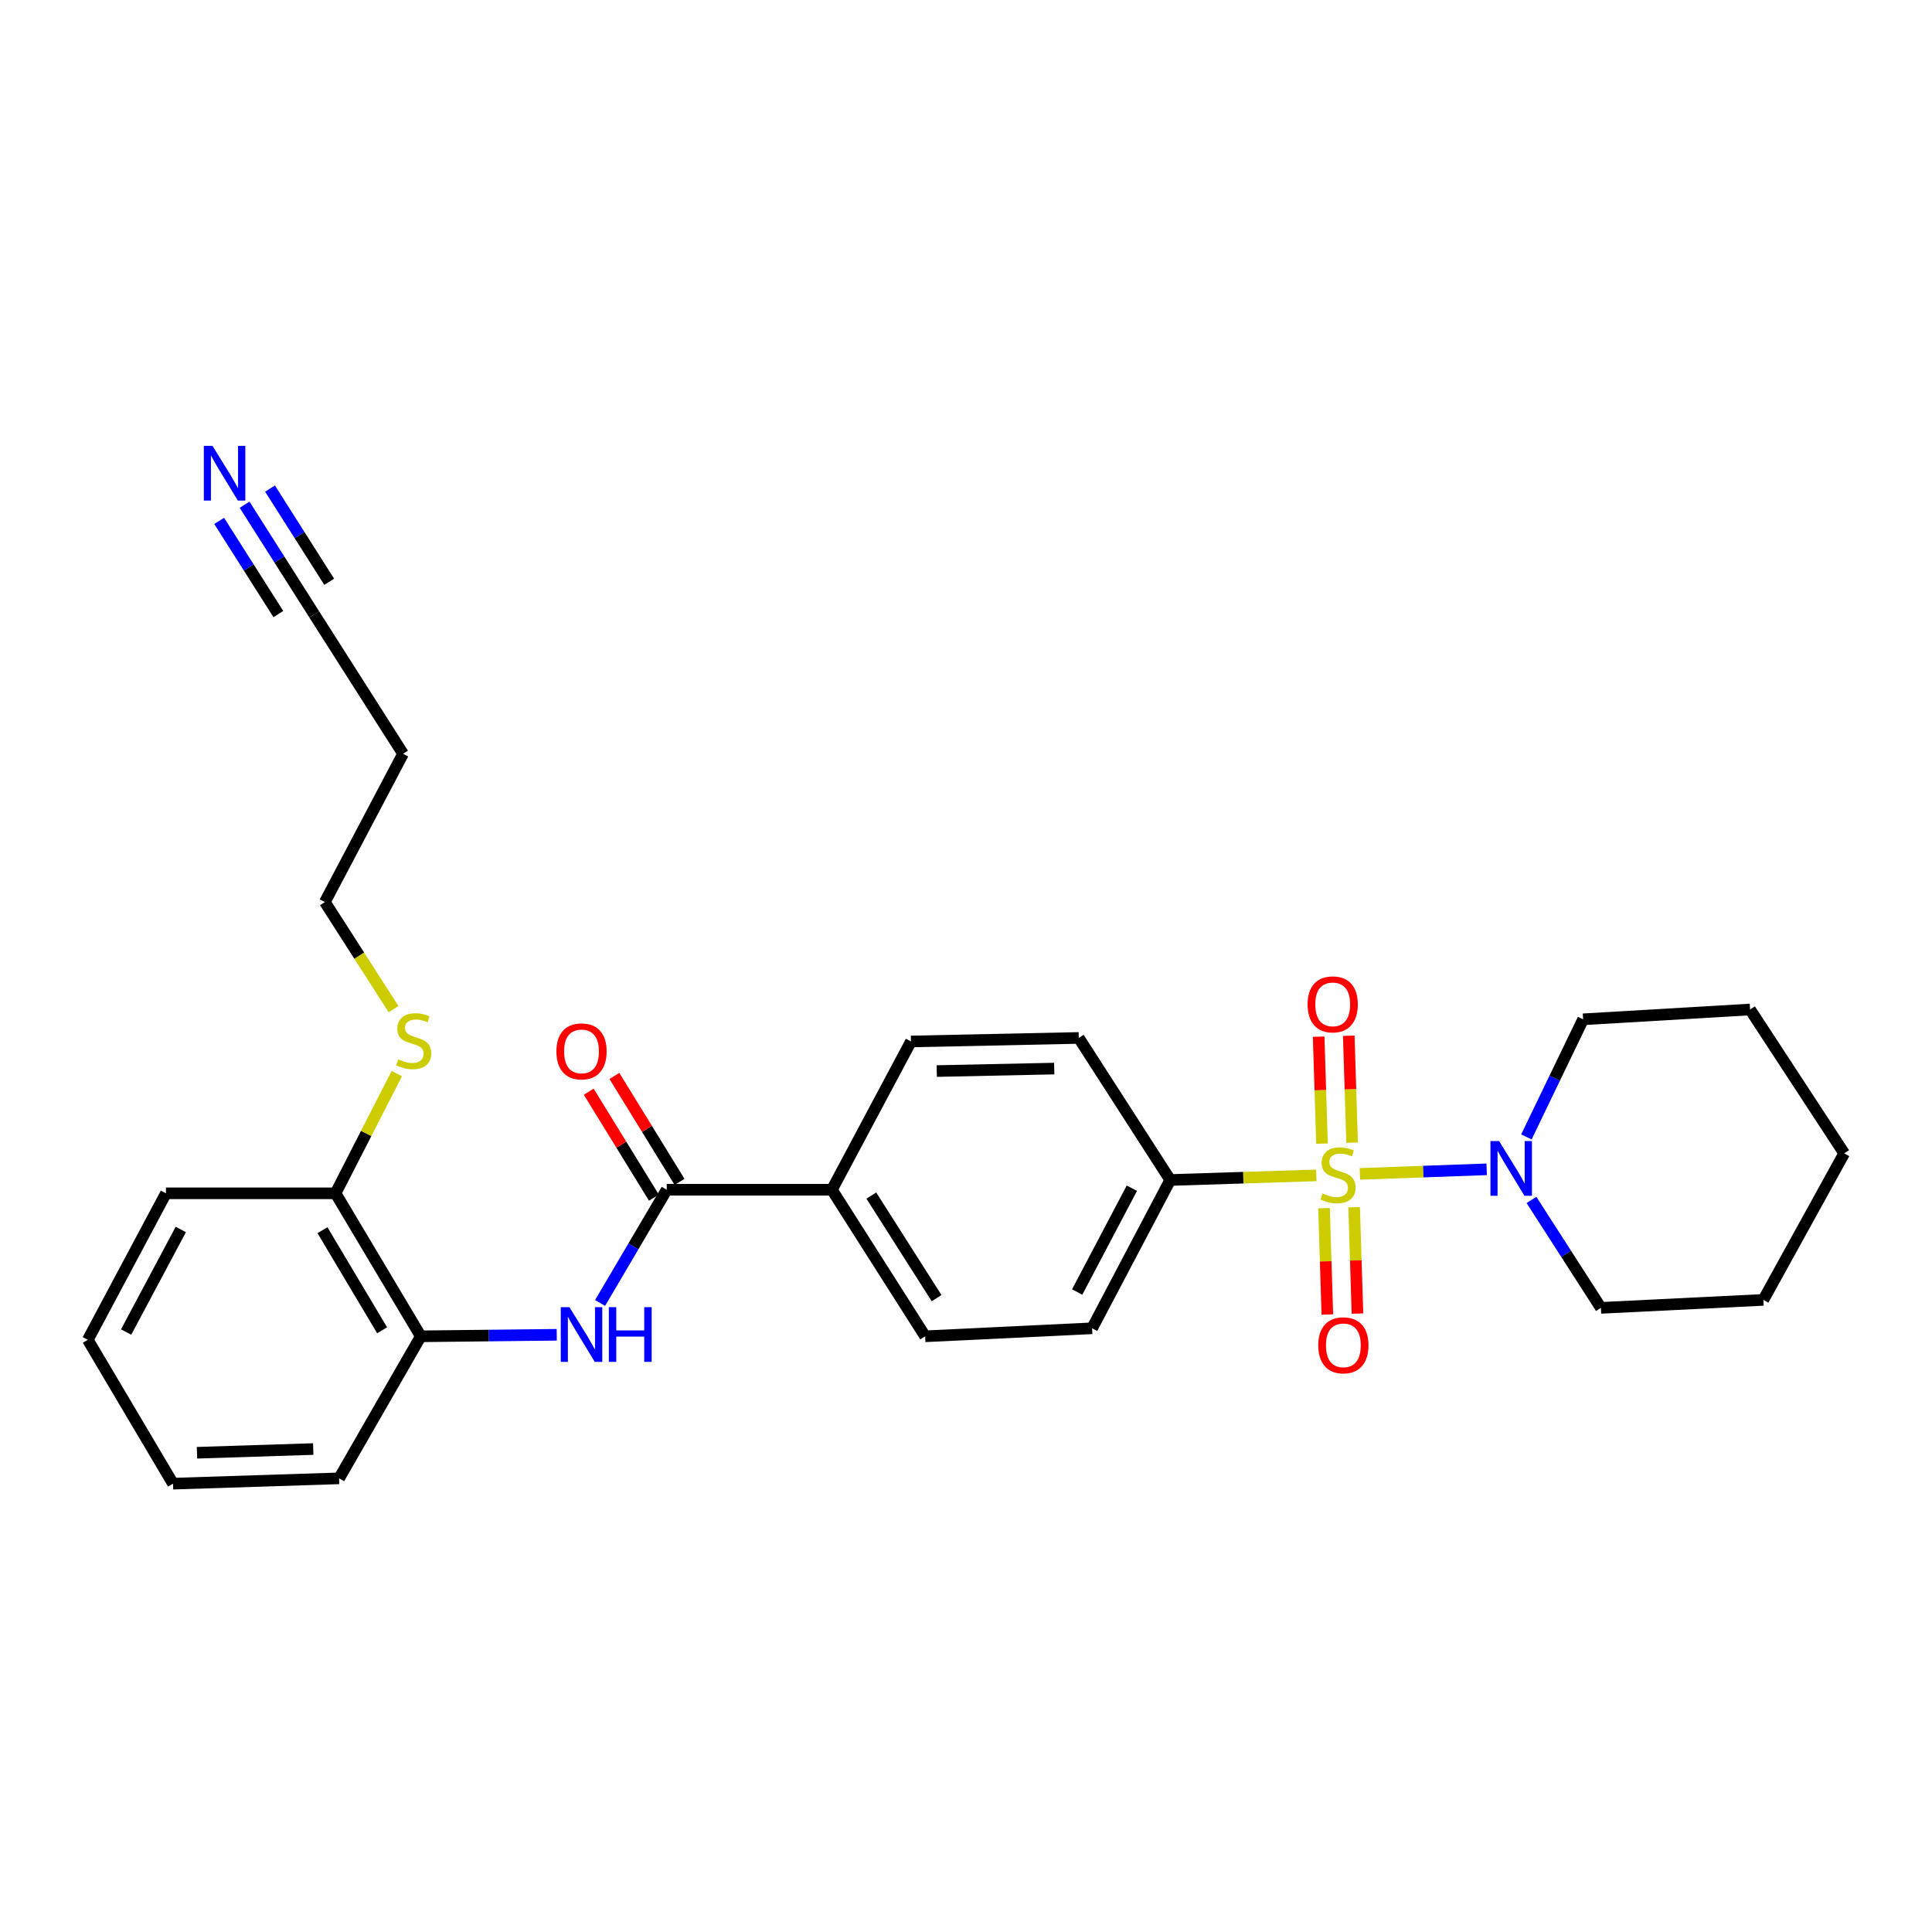 <?xml version='1.0' encoding='iso-8859-1'?>
<svg version='1.1' baseProfile='full'
              xmlns='http://www.w3.org/2000/svg'
                      xmlns:rdkit='http://www.rdkit.org/xml'
                      xmlns:xlink='http://www.w3.org/1999/xlink'
                  xml:space='preserve'
width='1000px' height='1000px' viewBox='0 0 1000 1000'>
<!-- END OF HEADER -->
<rect style='opacity:1.0;fill:#FFFFFF;stroke:none' width='1000' height='1000' x='0' y='0'> </rect>
<path class='bond-0' d='M 703.892,607.605 L 736.694,606.419' style='fill:none;fill-rule:evenodd;stroke:#CCCC00;stroke-width:6px;stroke-linecap:butt;stroke-linejoin:miter;stroke-opacity:1' />
<path class='bond-0' d='M 736.694,606.419 L 769.495,605.234' style='fill:none;fill-rule:evenodd;stroke:#0000FF;stroke-width:6px;stroke-linecap:butt;stroke-linejoin:miter;stroke-opacity:1' />
<path class='bond-3' d='M 681.318,608.371 L 643.514,609.57' style='fill:none;fill-rule:evenodd;stroke:#CCCC00;stroke-width:6px;stroke-linecap:butt;stroke-linejoin:miter;stroke-opacity:1' />
<path class='bond-3' d='M 643.514,609.57 L 605.71,610.769' style='fill:none;fill-rule:evenodd;stroke:#000000;stroke-width:6px;stroke-linecap:butt;stroke-linejoin:miter;stroke-opacity:1' />
<path class='bond-5' d='M 699.851,591.443 L 698.985,563.767' style='fill:none;fill-rule:evenodd;stroke:#CCCC00;stroke-width:6px;stroke-linecap:butt;stroke-linejoin:miter;stroke-opacity:1' />
<path class='bond-5' d='M 698.985,563.767 L 698.118,536.091' style='fill:none;fill-rule:evenodd;stroke:#FF0000;stroke-width:6px;stroke-linecap:butt;stroke-linejoin:miter;stroke-opacity:1' />
<path class='bond-5' d='M 684.266,591.931 L 683.4,564.255' style='fill:none;fill-rule:evenodd;stroke:#CCCC00;stroke-width:6px;stroke-linecap:butt;stroke-linejoin:miter;stroke-opacity:1' />
<path class='bond-5' d='M 683.4,564.255 L 682.533,536.579' style='fill:none;fill-rule:evenodd;stroke:#FF0000;stroke-width:6px;stroke-linecap:butt;stroke-linejoin:miter;stroke-opacity:1' />
<path class='bond-6' d='M 685.311,625.345 L 686.17,652.87' style='fill:none;fill-rule:evenodd;stroke:#CCCC00;stroke-width:6px;stroke-linecap:butt;stroke-linejoin:miter;stroke-opacity:1' />
<path class='bond-6' d='M 686.17,652.87 L 687.03,680.396' style='fill:none;fill-rule:evenodd;stroke:#FF0000;stroke-width:6px;stroke-linecap:butt;stroke-linejoin:miter;stroke-opacity:1' />
<path class='bond-6' d='M 700.896,624.858 L 701.756,652.384' style='fill:none;fill-rule:evenodd;stroke:#CCCC00;stroke-width:6px;stroke-linecap:butt;stroke-linejoin:miter;stroke-opacity:1' />
<path class='bond-6' d='M 701.756,652.384 L 702.615,679.909' style='fill:none;fill-rule:evenodd;stroke:#FF0000;stroke-width:6px;stroke-linecap:butt;stroke-linejoin:miter;stroke-opacity:1' />
<path class='bond-18' d='M 790.056,588.472 L 804.736,558.031' style='fill:none;fill-rule:evenodd;stroke:#0000FF;stroke-width:6px;stroke-linecap:butt;stroke-linejoin:miter;stroke-opacity:1' />
<path class='bond-18' d='M 804.736,558.031 L 819.417,527.591' style='fill:none;fill-rule:evenodd;stroke:#000000;stroke-width:6px;stroke-linecap:butt;stroke-linejoin:miter;stroke-opacity:1' />
<path class='bond-19' d='M 792.683,621.08 L 810.654,649.016' style='fill:none;fill-rule:evenodd;stroke:#0000FF;stroke-width:6px;stroke-linecap:butt;stroke-linejoin:miter;stroke-opacity:1' />
<path class='bond-19' d='M 810.654,649.016 L 828.625,676.952' style='fill:none;fill-rule:evenodd;stroke:#000000;stroke-width:6px;stroke-linecap:butt;stroke-linejoin:miter;stroke-opacity:1' />
<path class='bond-1' d='M 345.095,615.811 L 430.595,615.811' style='fill:none;fill-rule:evenodd;stroke:#000000;stroke-width:6px;stroke-linecap:butt;stroke-linejoin:miter;stroke-opacity:1' />
<path class='bond-2' d='M 345.095,615.811 L 327.851,645.11' style='fill:none;fill-rule:evenodd;stroke:#000000;stroke-width:6px;stroke-linecap:butt;stroke-linejoin:miter;stroke-opacity:1' />
<path class='bond-2' d='M 327.851,645.11 L 310.607,674.409' style='fill:none;fill-rule:evenodd;stroke:#0000FF;stroke-width:6px;stroke-linecap:butt;stroke-linejoin:miter;stroke-opacity:1' />
<path class='bond-10' d='M 351.735,611.726 L 334.872,584.312' style='fill:none;fill-rule:evenodd;stroke:#000000;stroke-width:6px;stroke-linecap:butt;stroke-linejoin:miter;stroke-opacity:1' />
<path class='bond-10' d='M 334.872,584.312 L 318.008,556.898' style='fill:none;fill-rule:evenodd;stroke:#FF0000;stroke-width:6px;stroke-linecap:butt;stroke-linejoin:miter;stroke-opacity:1' />
<path class='bond-10' d='M 338.454,619.896 L 321.591,592.482' style='fill:none;fill-rule:evenodd;stroke:#000000;stroke-width:6px;stroke-linecap:butt;stroke-linejoin:miter;stroke-opacity:1' />
<path class='bond-10' d='M 321.591,592.482 L 304.727,565.068' style='fill:none;fill-rule:evenodd;stroke:#FF0000;stroke-width:6px;stroke-linecap:butt;stroke-linejoin:miter;stroke-opacity:1' />
<path class='bond-7' d='M 288.173,690.885 L 252.985,691.277' style='fill:none;fill-rule:evenodd;stroke:#0000FF;stroke-width:6px;stroke-linecap:butt;stroke-linejoin:miter;stroke-opacity:1' />
<path class='bond-7' d='M 252.985,691.277 L 217.798,691.669' style='fill:none;fill-rule:evenodd;stroke:#000000;stroke-width:6px;stroke-linecap:butt;stroke-linejoin:miter;stroke-opacity:1' />
<path class='bond-12' d='M 605.71,610.769 L 565.273,687.52' style='fill:none;fill-rule:evenodd;stroke:#000000;stroke-width:6px;stroke-linecap:butt;stroke-linejoin:miter;stroke-opacity:1' />
<path class='bond-12' d='M 585.849,615.014 L 557.543,668.739' style='fill:none;fill-rule:evenodd;stroke:#000000;stroke-width:6px;stroke-linecap:butt;stroke-linejoin:miter;stroke-opacity:1' />
<path class='bond-13' d='M 605.71,610.769 L 558.369,537.232' style='fill:none;fill-rule:evenodd;stroke:#000000;stroke-width:6px;stroke-linecap:butt;stroke-linejoin:miter;stroke-opacity:1' />
<path class='bond-4' d='M 126.604,261.253 L 144.623,289.626' style='fill:none;fill-rule:evenodd;stroke:#0000FF;stroke-width:6px;stroke-linecap:butt;stroke-linejoin:miter;stroke-opacity:1' />
<path class='bond-4' d='M 144.623,289.626 L 162.643,317.998' style='fill:none;fill-rule:evenodd;stroke:#000000;stroke-width:6px;stroke-linecap:butt;stroke-linejoin:miter;stroke-opacity:1' />
<path class='bond-4' d='M 113.442,269.612 L 128.758,293.729' style='fill:none;fill-rule:evenodd;stroke:#0000FF;stroke-width:6px;stroke-linecap:butt;stroke-linejoin:miter;stroke-opacity:1' />
<path class='bond-4' d='M 128.758,293.729 L 144.074,317.846' style='fill:none;fill-rule:evenodd;stroke:#000000;stroke-width:6px;stroke-linecap:butt;stroke-linejoin:miter;stroke-opacity:1' />
<path class='bond-4' d='M 139.767,252.893 L 155.083,277.01' style='fill:none;fill-rule:evenodd;stroke:#0000FF;stroke-width:6px;stroke-linecap:butt;stroke-linejoin:miter;stroke-opacity:1' />
<path class='bond-4' d='M 155.083,277.01 L 170.399,301.127' style='fill:none;fill-rule:evenodd;stroke:#000000;stroke-width:6px;stroke-linecap:butt;stroke-linejoin:miter;stroke-opacity:1' />
<path class='bond-11' d='M 217.798,691.669 L 173.679,617.656' style='fill:none;fill-rule:evenodd;stroke:#000000;stroke-width:6px;stroke-linecap:butt;stroke-linejoin:miter;stroke-opacity:1' />
<path class='bond-11' d='M 197.786,688.551 L 166.903,636.742' style='fill:none;fill-rule:evenodd;stroke:#000000;stroke-width:6px;stroke-linecap:butt;stroke-linejoin:miter;stroke-opacity:1' />
<path class='bond-20' d='M 217.798,691.669 L 175.524,765.189' style='fill:none;fill-rule:evenodd;stroke:#000000;stroke-width:6px;stroke-linecap:butt;stroke-linejoin:miter;stroke-opacity:1' />
<path class='bond-8' d='M 162.643,317.998 L 208.624,390.158' style='fill:none;fill-rule:evenodd;stroke:#000000;stroke-width:6px;stroke-linecap:butt;stroke-linejoin:miter;stroke-opacity:1' />
<path class='bond-9' d='M 430.595,615.811 L 471.509,539.068' style='fill:none;fill-rule:evenodd;stroke:#000000;stroke-width:6px;stroke-linecap:butt;stroke-linejoin:miter;stroke-opacity:1' />
<path class='bond-28' d='M 430.595,615.811 L 478.863,691.669' style='fill:none;fill-rule:evenodd;stroke:#000000;stroke-width:6px;stroke-linecap:butt;stroke-linejoin:miter;stroke-opacity:1' />
<path class='bond-28' d='M 450.991,618.819 L 484.778,671.92' style='fill:none;fill-rule:evenodd;stroke:#000000;stroke-width:6px;stroke-linecap:butt;stroke-linejoin:miter;stroke-opacity:1' />
<path class='bond-16' d='M 173.679,617.656 L 189.531,586.674' style='fill:none;fill-rule:evenodd;stroke:#000000;stroke-width:6px;stroke-linecap:butt;stroke-linejoin:miter;stroke-opacity:1' />
<path class='bond-16' d='M 189.531,586.674 L 205.384,555.692' style='fill:none;fill-rule:evenodd;stroke:#CCCC00;stroke-width:6px;stroke-linecap:butt;stroke-linejoin:miter;stroke-opacity:1' />
<path class='bond-22' d='M 173.679,617.656 L 85.892,617.656' style='fill:none;fill-rule:evenodd;stroke:#000000;stroke-width:6px;stroke-linecap:butt;stroke-linejoin:miter;stroke-opacity:1' />
<path class='bond-14' d='M 565.273,687.52 L 478.863,691.669' style='fill:none;fill-rule:evenodd;stroke:#000000;stroke-width:6px;stroke-linecap:butt;stroke-linejoin:miter;stroke-opacity:1' />
<path class='bond-15' d='M 558.369,537.232 L 471.509,539.068' style='fill:none;fill-rule:evenodd;stroke:#000000;stroke-width:6px;stroke-linecap:butt;stroke-linejoin:miter;stroke-opacity:1' />
<path class='bond-15' d='M 545.669,553.097 L 484.867,554.382' style='fill:none;fill-rule:evenodd;stroke:#000000;stroke-width:6px;stroke-linecap:butt;stroke-linejoin:miter;stroke-opacity:1' />
<path class='bond-21' d='M 203.71,522.343 L 185.931,494.626' style='fill:none;fill-rule:evenodd;stroke:#CCCC00;stroke-width:6px;stroke-linecap:butt;stroke-linejoin:miter;stroke-opacity:1' />
<path class='bond-21' d='M 185.931,494.626 L 168.152,466.909' style='fill:none;fill-rule:evenodd;stroke:#000000;stroke-width:6px;stroke-linecap:butt;stroke-linejoin:miter;stroke-opacity:1' />
<path class='bond-17' d='M 208.624,390.158 L 168.152,466.909' style='fill:none;fill-rule:evenodd;stroke:#000000;stroke-width:6px;stroke-linecap:butt;stroke-linejoin:miter;stroke-opacity:1' />
<path class='bond-24' d='M 819.417,527.591 L 905.827,522.514' style='fill:none;fill-rule:evenodd;stroke:#000000;stroke-width:6px;stroke-linecap:butt;stroke-linejoin:miter;stroke-opacity:1' />
<path class='bond-23' d='M 828.625,676.952 L 912.714,672.819' style='fill:none;fill-rule:evenodd;stroke:#000000;stroke-width:6px;stroke-linecap:butt;stroke-linejoin:miter;stroke-opacity:1' />
<path class='bond-25' d='M 175.524,765.189 L 89.556,767.944' style='fill:none;fill-rule:evenodd;stroke:#000000;stroke-width:6px;stroke-linecap:butt;stroke-linejoin:miter;stroke-opacity:1' />
<path class='bond-25' d='M 162.129,750.018 L 101.952,751.946' style='fill:none;fill-rule:evenodd;stroke:#000000;stroke-width:6px;stroke-linecap:butt;stroke-linejoin:miter;stroke-opacity:1' />
<path class='bond-30' d='M 85.892,617.656 L 45.455,693.497' style='fill:none;fill-rule:evenodd;stroke:#000000;stroke-width:6px;stroke-linecap:butt;stroke-linejoin:miter;stroke-opacity:1' />
<path class='bond-30' d='M 93.585,636.368 L 65.279,689.457' style='fill:none;fill-rule:evenodd;stroke:#000000;stroke-width:6px;stroke-linecap:butt;stroke-linejoin:miter;stroke-opacity:1' />
<path class='bond-27' d='M 912.714,672.819 L 954.545,596.978' style='fill:none;fill-rule:evenodd;stroke:#000000;stroke-width:6px;stroke-linecap:butt;stroke-linejoin:miter;stroke-opacity:1' />
<path class='bond-29' d='M 905.827,522.514 L 954.545,596.978' style='fill:none;fill-rule:evenodd;stroke:#000000;stroke-width:6px;stroke-linecap:butt;stroke-linejoin:miter;stroke-opacity:1' />
<path class='bond-26' d='M 89.556,767.944 L 45.455,693.497' style='fill:none;fill-rule:evenodd;stroke:#000000;stroke-width:6px;stroke-linecap:butt;stroke-linejoin:miter;stroke-opacity:1' />
<path  class='atom-0' d='M 684.57 617.734
Q 684.89 617.854, 686.21 618.414
Q 687.53 618.974, 688.97 619.334
Q 690.45 619.654, 691.89 619.654
Q 694.57 619.654, 696.13 618.374
Q 697.69 617.054, 697.69 614.774
Q 697.69 613.214, 696.89 612.254
Q 696.13 611.294, 694.93 610.774
Q 693.73 610.254, 691.73 609.654
Q 689.21 608.894, 687.69 608.174
Q 686.21 607.454, 685.13 605.934
Q 684.09 604.414, 684.09 601.854
Q 684.09 598.294, 686.49 596.094
Q 688.93 593.894, 693.73 593.894
Q 697.01 593.894, 700.73 595.454
L 699.81 598.534
Q 696.41 597.134, 693.85 597.134
Q 691.09 597.134, 689.57 598.294
Q 688.05 599.414, 688.09 601.374
Q 688.09 602.894, 688.85 603.814
Q 689.65 604.734, 690.77 605.254
Q 691.93 605.774, 693.85 606.374
Q 696.41 607.174, 697.93 607.974
Q 699.45 608.774, 700.53 610.414
Q 701.65 612.014, 701.65 614.774
Q 701.65 618.694, 699.01 620.814
Q 696.41 622.894, 692.05 622.894
Q 689.53 622.894, 687.61 622.334
Q 685.73 621.814, 683.49 620.894
L 684.57 617.734
' fill='#CCCC00'/>
<path  class='atom-1' d='M 775.934 590.615
L 785.214 605.615
Q 786.134 607.095, 787.614 609.775
Q 789.094 612.455, 789.174 612.615
L 789.174 590.615
L 792.934 590.615
L 792.934 618.935
L 789.054 618.935
L 779.094 602.535
Q 777.934 600.615, 776.694 598.415
Q 775.494 596.215, 775.134 595.535
L 775.134 618.935
L 771.454 618.935
L 771.454 590.615
L 775.934 590.615
' fill='#0000FF'/>
<path  class='atom-3' d='M 294.733 676.582
L 304.013 691.582
Q 304.933 693.062, 306.413 695.742
Q 307.893 698.422, 307.973 698.582
L 307.973 676.582
L 311.733 676.582
L 311.733 704.902
L 307.853 704.902
L 297.893 688.502
Q 296.733 686.582, 295.493 684.382
Q 294.293 682.182, 293.933 681.502
L 293.933 704.902
L 290.253 704.902
L 290.253 676.582
L 294.733 676.582
' fill='#0000FF'/>
<path  class='atom-3' d='M 315.133 676.582
L 318.973 676.582
L 318.973 688.622
L 333.453 688.622
L 333.453 676.582
L 337.293 676.582
L 337.293 704.902
L 333.453 704.902
L 333.453 691.822
L 318.973 691.822
L 318.973 704.902
L 315.133 704.902
L 315.133 676.582
' fill='#0000FF'/>
<path  class='atom-5' d='M 109.977 230.769
L 119.257 245.769
Q 120.177 247.249, 121.657 249.929
Q 123.137 252.609, 123.217 252.769
L 123.217 230.769
L 126.977 230.769
L 126.977 259.089
L 123.097 259.089
L 113.137 242.689
Q 111.977 240.769, 110.737 238.569
Q 109.537 236.369, 109.177 235.689
L 109.177 259.089
L 105.497 259.089
L 105.497 230.769
L 109.977 230.769
' fill='#0000FF'/>
<path  class='atom-6' d='M 676.807 519.857
Q 676.807 513.057, 680.167 509.257
Q 683.527 505.457, 689.807 505.457
Q 696.087 505.457, 699.447 509.257
Q 702.807 513.057, 702.807 519.857
Q 702.807 526.737, 699.407 530.657
Q 696.007 534.537, 689.807 534.537
Q 683.567 534.537, 680.167 530.657
Q 676.807 526.777, 676.807 519.857
M 689.807 531.337
Q 694.127 531.337, 696.447 528.457
Q 698.807 525.537, 698.807 519.857
Q 698.807 514.297, 696.447 511.497
Q 694.127 508.657, 689.807 508.657
Q 685.487 508.657, 683.127 511.457
Q 680.807 514.257, 680.807 519.857
Q 680.807 525.577, 683.127 528.457
Q 685.487 531.337, 689.807 531.337
' fill='#FF0000'/>
<path  class='atom-7' d='M 682.325 696.332
Q 682.325 689.532, 685.685 685.732
Q 689.045 681.932, 695.325 681.932
Q 701.605 681.932, 704.965 685.732
Q 708.325 689.532, 708.325 696.332
Q 708.325 703.212, 704.925 707.132
Q 701.525 711.012, 695.325 711.012
Q 689.085 711.012, 685.685 707.132
Q 682.325 703.252, 682.325 696.332
M 695.325 707.812
Q 699.645 707.812, 701.965 704.932
Q 704.325 702.012, 704.325 696.332
Q 704.325 690.772, 701.965 687.972
Q 699.645 685.132, 695.325 685.132
Q 691.005 685.132, 688.645 687.932
Q 686.325 690.732, 686.325 696.332
Q 686.325 702.052, 688.645 704.932
Q 691.005 707.812, 695.325 707.812
' fill='#FF0000'/>
<path  class='atom-11' d='M 287.993 544.199
Q 287.993 537.399, 291.353 533.599
Q 294.713 529.799, 300.993 529.799
Q 307.273 529.799, 310.633 533.599
Q 313.993 537.399, 313.993 544.199
Q 313.993 551.079, 310.593 554.999
Q 307.193 558.879, 300.993 558.879
Q 294.753 558.879, 291.353 554.999
Q 287.993 551.119, 287.993 544.199
M 300.993 555.679
Q 305.313 555.679, 307.633 552.799
Q 309.993 549.879, 309.993 544.199
Q 309.993 538.639, 307.633 535.839
Q 305.313 532.999, 300.993 532.999
Q 296.673 532.999, 294.313 535.799
Q 291.993 538.599, 291.993 544.199
Q 291.993 549.919, 294.313 552.799
Q 296.673 555.679, 300.993 555.679
' fill='#FF0000'/>
<path  class='atom-17' d='M 206.133 548.312
Q 206.453 548.432, 207.773 548.992
Q 209.093 549.552, 210.533 549.912
Q 212.013 550.232, 213.453 550.232
Q 216.133 550.232, 217.693 548.952
Q 219.253 547.632, 219.253 545.352
Q 219.253 543.792, 218.453 542.832
Q 217.693 541.872, 216.493 541.352
Q 215.293 540.832, 213.293 540.232
Q 210.773 539.472, 209.253 538.752
Q 207.773 538.032, 206.693 536.512
Q 205.653 534.992, 205.653 532.432
Q 205.653 528.872, 208.053 526.672
Q 210.493 524.472, 215.293 524.472
Q 218.573 524.472, 222.293 526.032
L 221.373 529.112
Q 217.973 527.712, 215.413 527.712
Q 212.653 527.712, 211.133 528.872
Q 209.613 529.992, 209.653 531.952
Q 209.653 533.472, 210.413 534.392
Q 211.213 535.312, 212.333 535.832
Q 213.493 536.352, 215.413 536.952
Q 217.973 537.752, 219.493 538.552
Q 221.013 539.352, 222.093 540.992
Q 223.213 542.592, 223.213 545.352
Q 223.213 549.272, 220.573 551.392
Q 217.973 553.472, 213.613 553.472
Q 211.093 553.472, 209.173 552.912
Q 207.293 552.392, 205.053 551.472
L 206.133 548.312
' fill='#CCCC00'/>
</svg>
